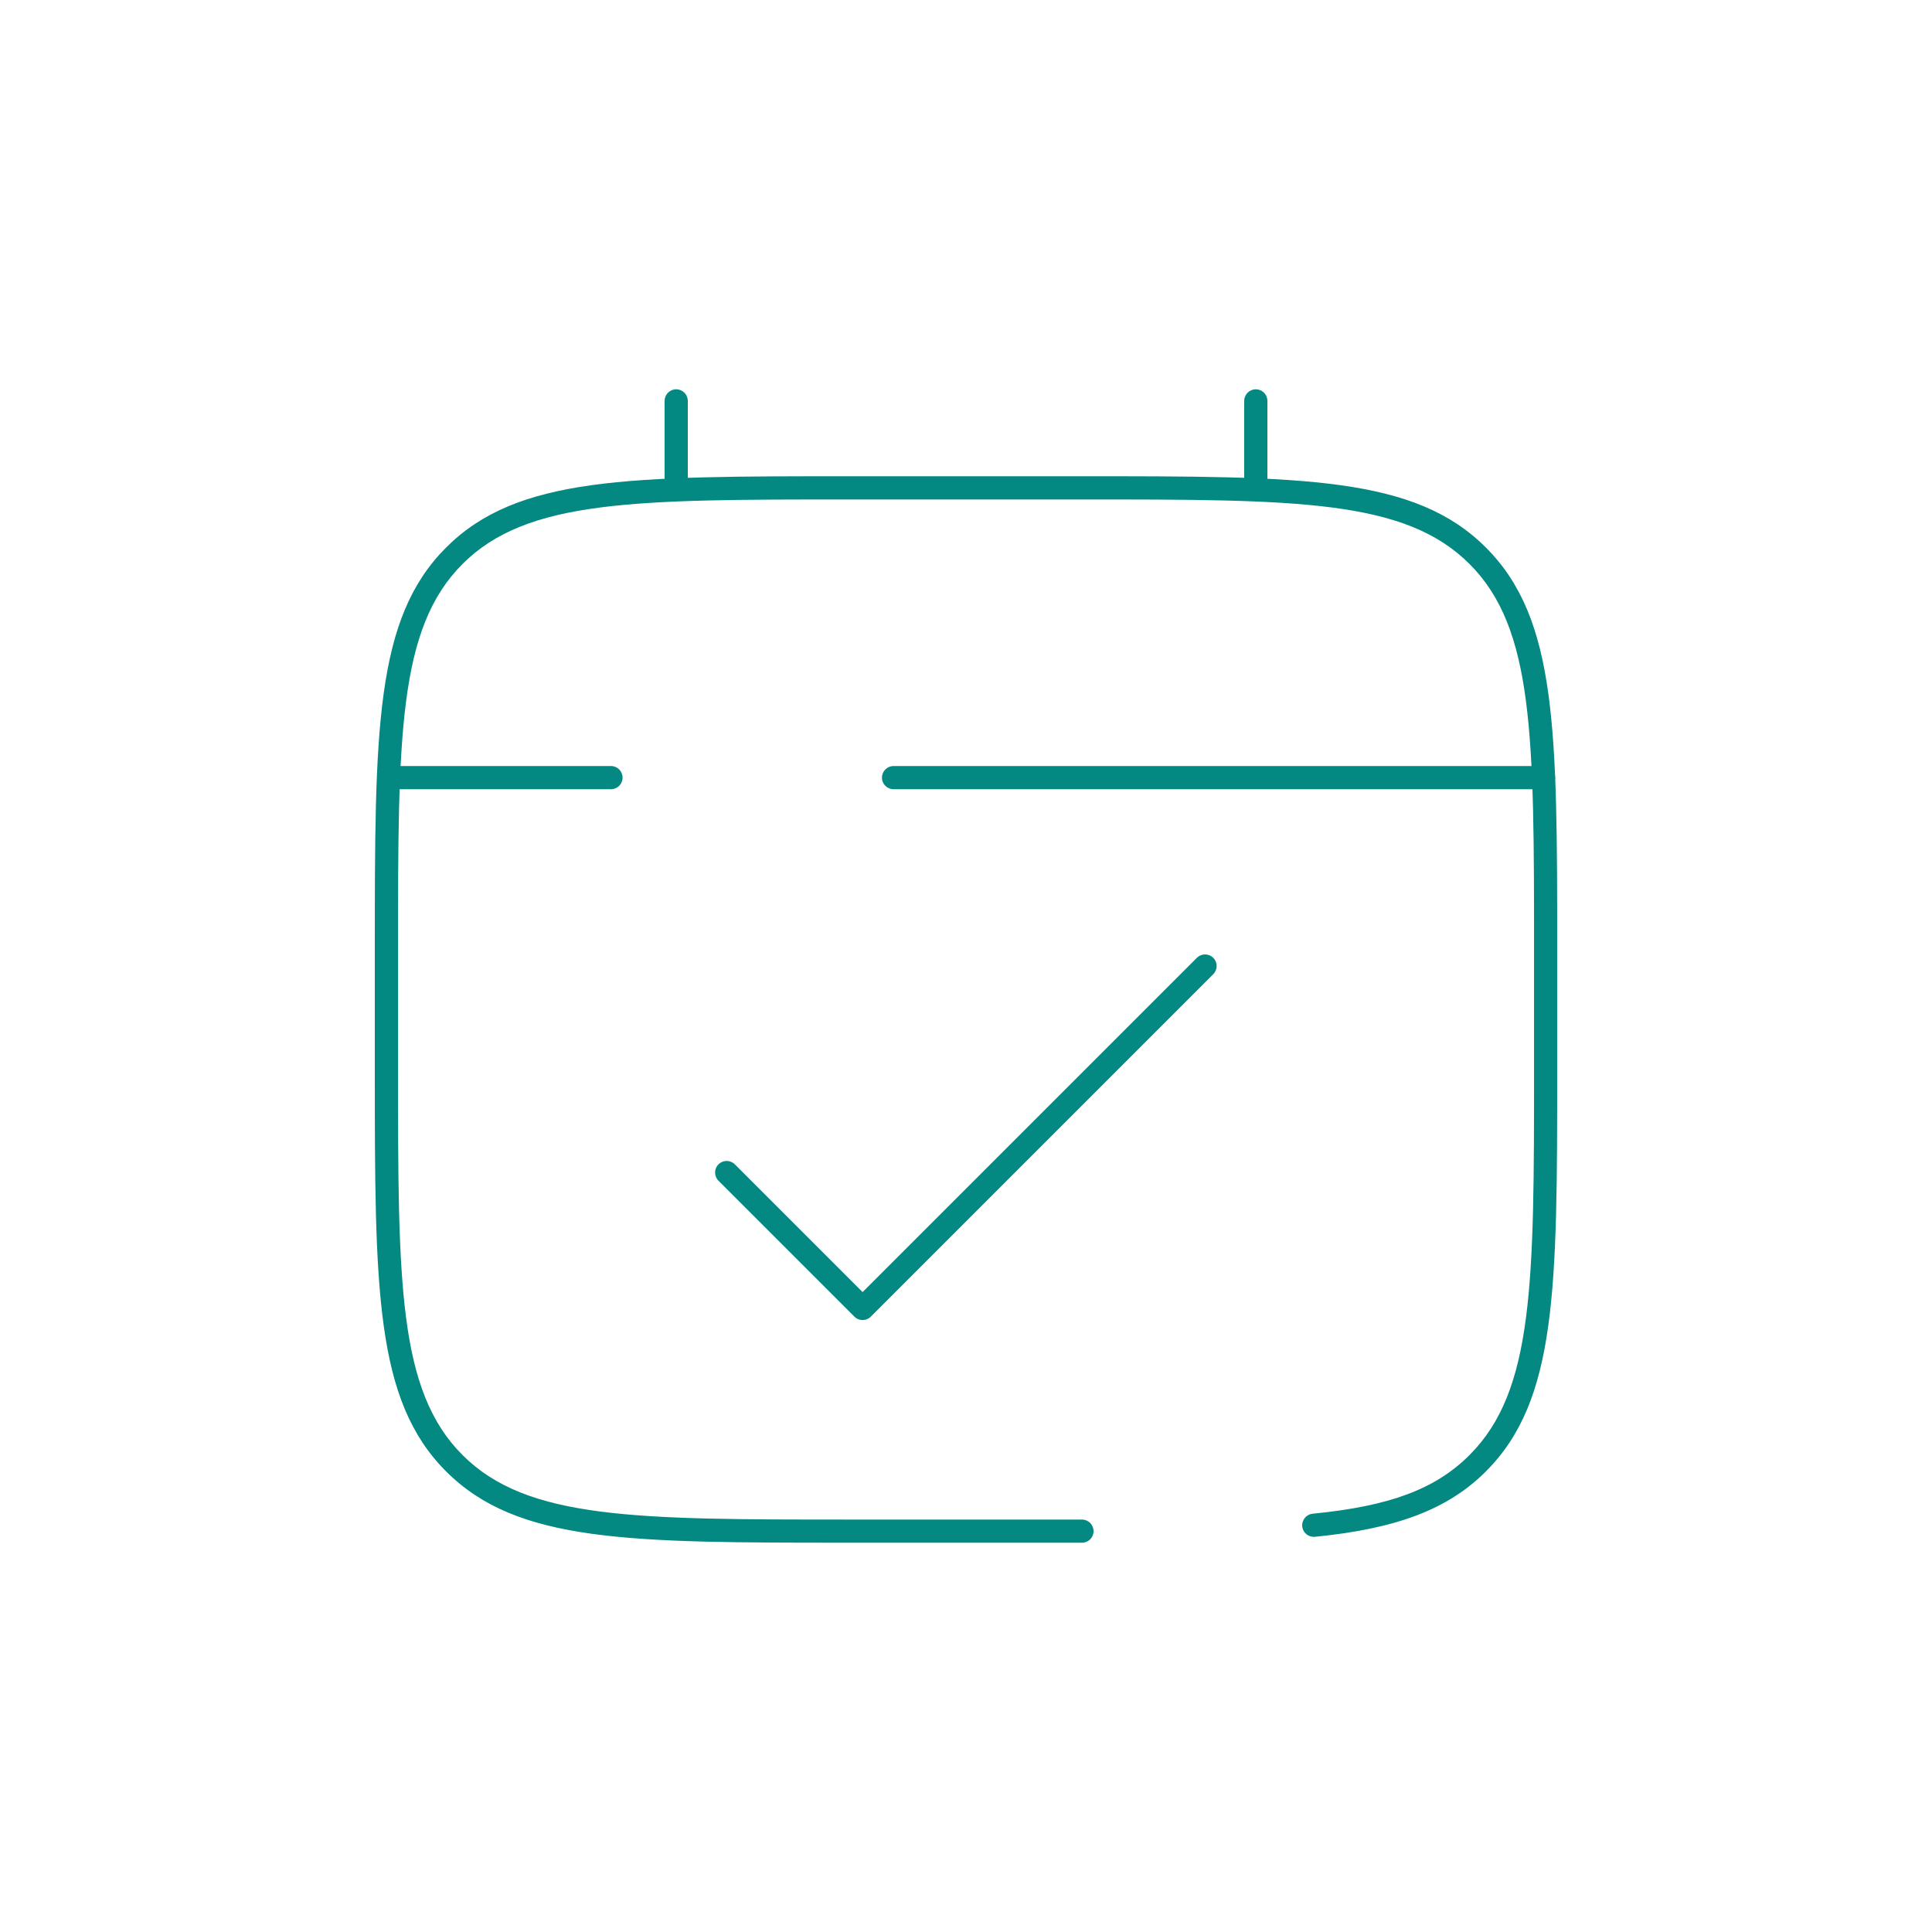 <?xml version="1.0" encoding="UTF-8"?><svg id="Layer_1" xmlns="http://www.w3.org/2000/svg" viewBox="0 0 500 500"><defs><style>.cls-1{fill:#038981;}</style></defs><path class="cls-1" d="M175,129.25c-1.66,0-3-1.34-3-3v-22.5c0-1.66,1.34-3,3-3s3,1.34,3,3v22.5c0,1.66-1.34,3-3,3Z"/><path class="cls-1" d="M325,129.25c-1.66,0-3-1.34-3-3v-22.5c0-1.66,1.34-3,3-3s3,1.34,3,3v22.5c0,1.66-1.34,3-3,3Z"/><path class="cls-1" d="M399.47,204.25h-168.22c-1.66,0-3-1.34-3-3s1.34-3,3-3h168.22c1.66,0,3,1.34,3,3s-1.34,3-3,3Z"/><path class="cls-1" d="M280,399.25h-60c-57.32,0-86.09,0-104.55-18.45-18.45-18.45-18.45-47.22-18.45-104.55v-30c0-57.32,0-86.1,18.45-104.55,18.45-18.45,47.23-18.45,104.55-18.45h60c57.32,0,86.1,0,104.55,18.45,18.45,18.45,18.45,47.22,18.45,104.55v30c0,57.32,0,86.1-18.45,104.55-9.77,9.77-23,14.83-44.25,16.92-1.64.16-3.12-1.04-3.28-2.69s1.04-3.12,2.69-3.28c20.02-1.97,31.78-6.37,40.6-15.19,16.7-16.69,16.7-44.64,16.7-100.3v-30c0-55.67,0-83.61-16.7-100.3-16.69-16.7-44.64-16.7-100.3-16.7h-60c-55.67,0-83.61,0-100.31,16.7-16.69,16.69-16.69,44.64-16.69,100.3v30c0,55.67,0,83.61,16.69,100.3s44.64,16.7,100.31,16.7h60c1.66,0,3,1.34,3,3s-1.34,3-3,3Z"/><path class="cls-1" d="M158.12,204.25h-55.28c-1.66,0-3-1.34-3-3s1.34-3,3-3h55.28c1.66,0,3,1.34,3,3s-1.34,3-3,3Z"/><path class="cls-1" d="M223.24,341.63c-.77,0-1.54-.29-2.12-.88l-35.18-35.18c-1.17-1.17-1.17-3.07,0-4.24,1.17-1.17,3.07-1.17,4.24,0l33.06,33.06,86.51-86.51c1.17-1.17,3.07-1.17,4.24,0,1.17,1.17,1.17,3.07,0,4.24l-88.63,88.63c-.59.59-1.35.88-2.12.88Z"/></svg>